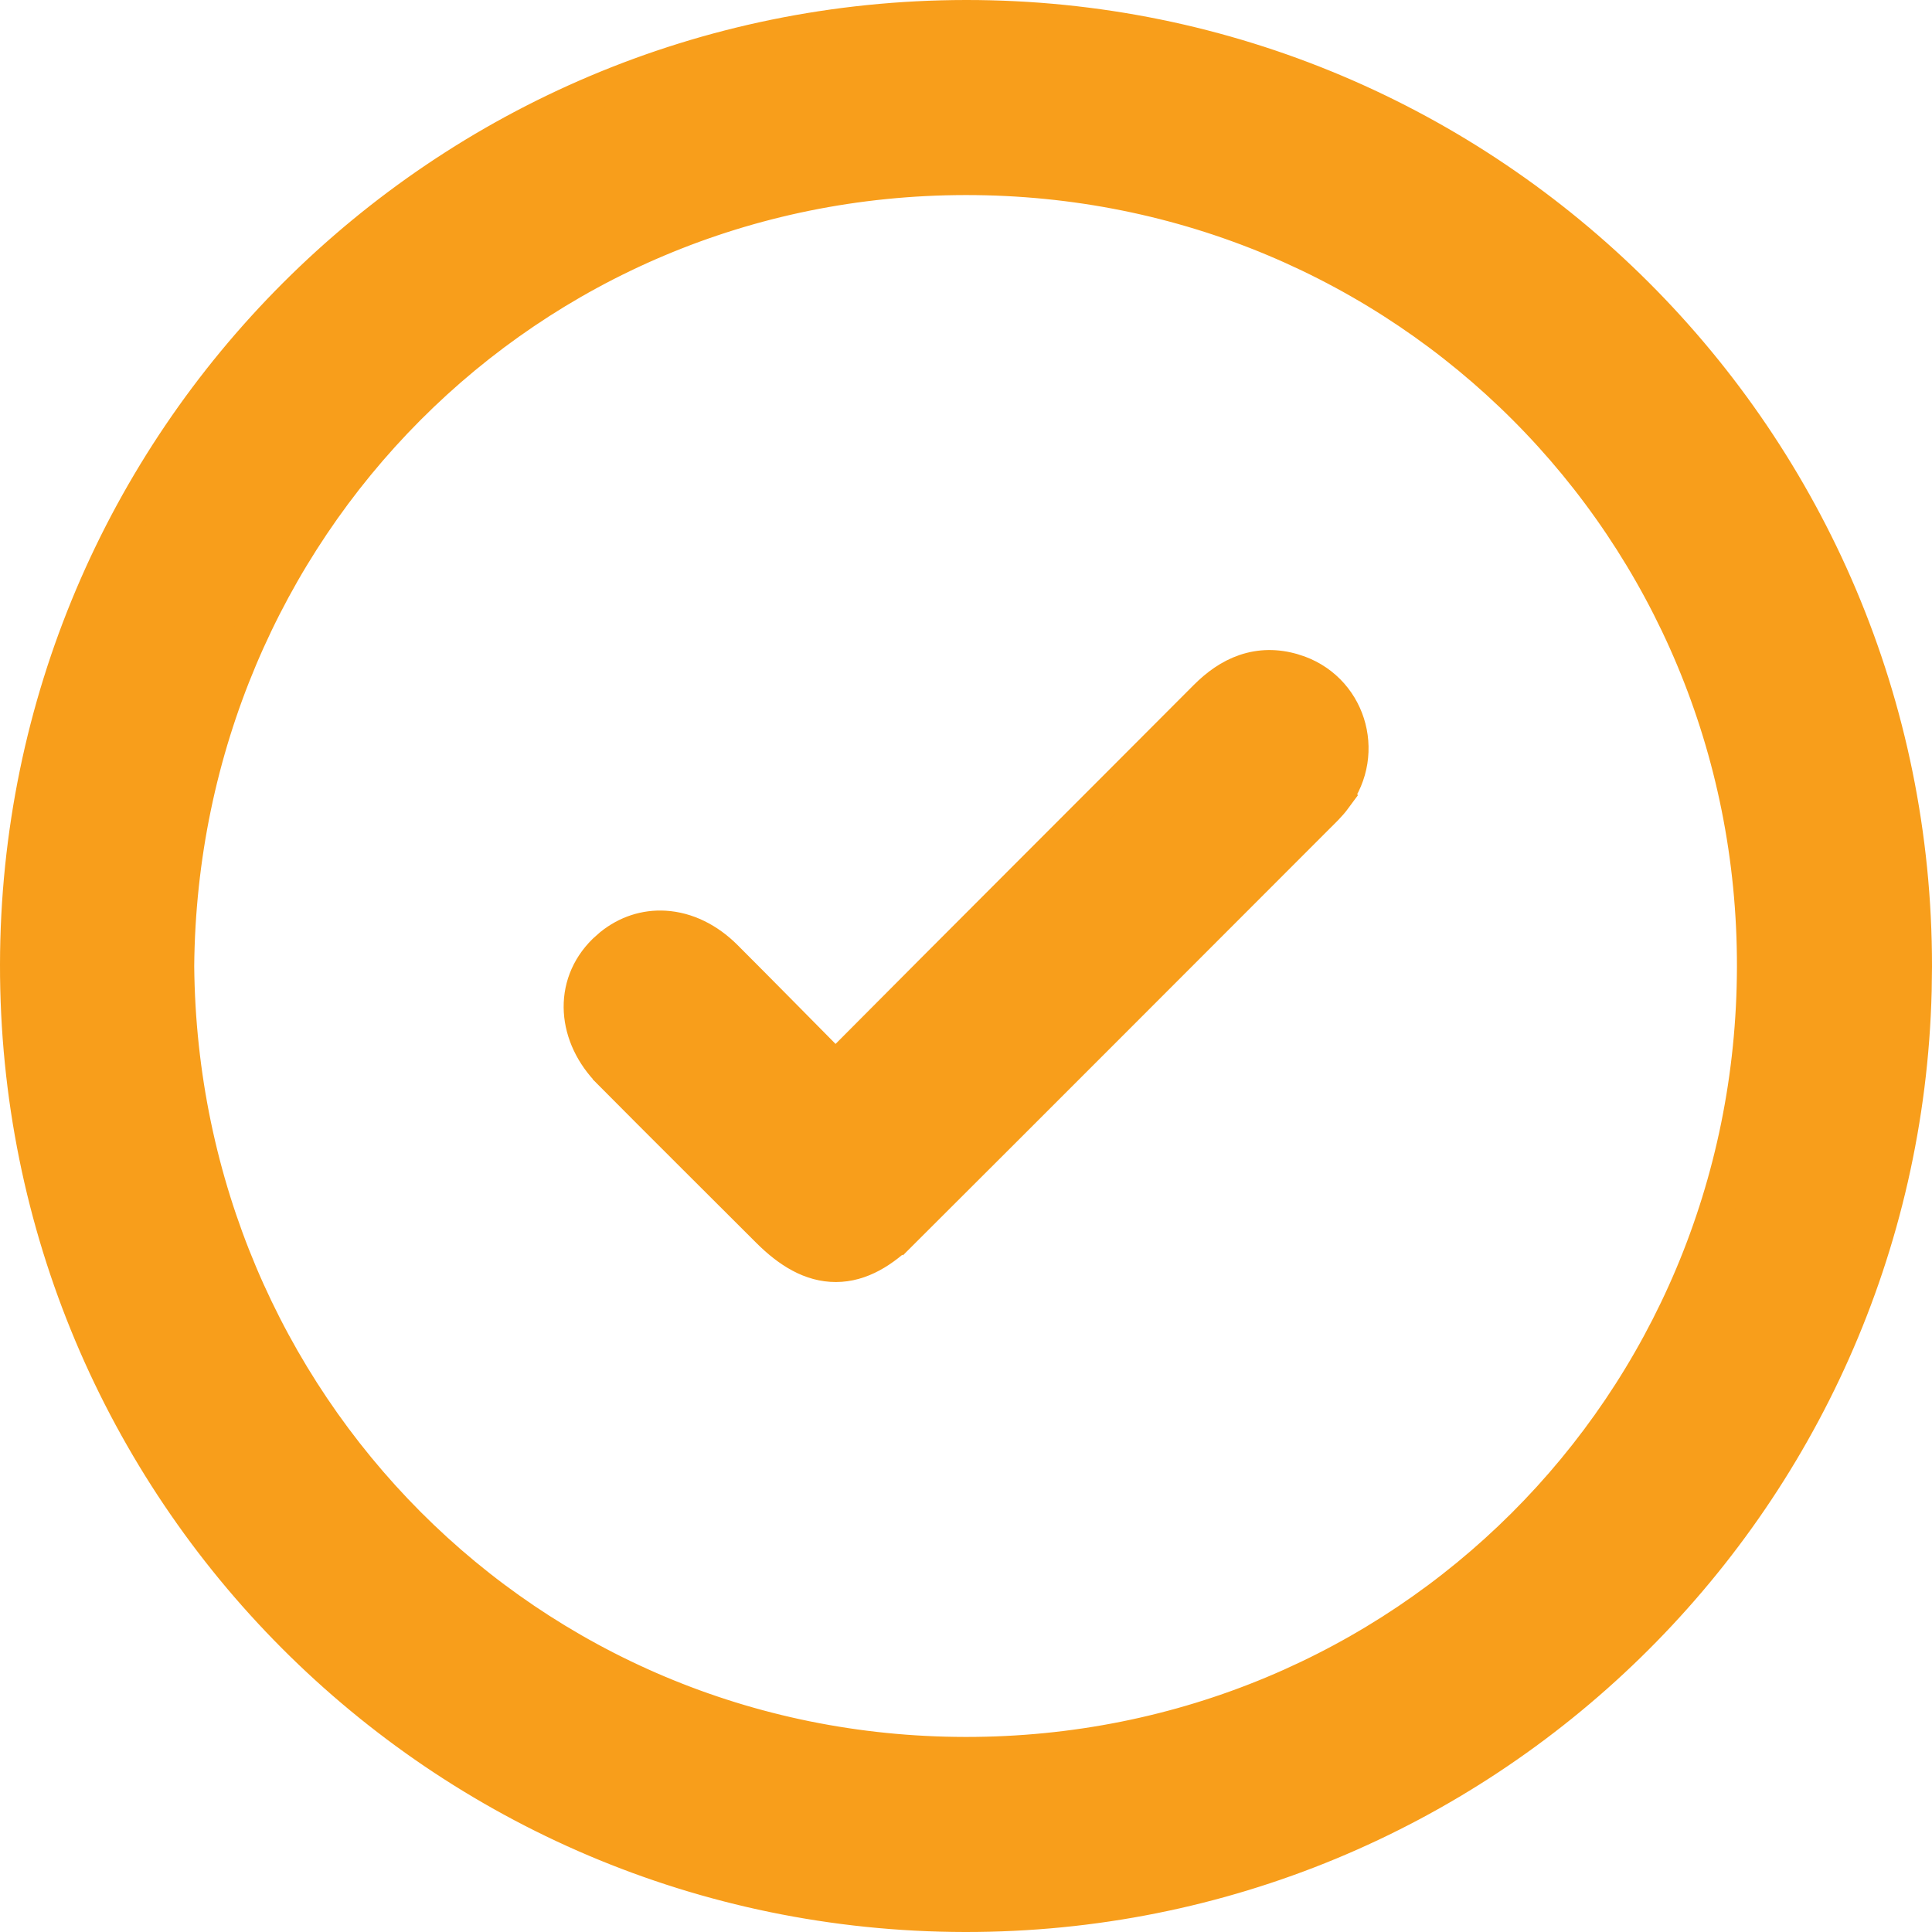 <svg width="55" height="55" viewBox="0 0 55 55" fill="none" xmlns="http://www.w3.org/2000/svg">
<path d="M27.5 0.5C42.382 0.489 54.512 12.561 54.5 27.512L54.491 28.208C54.121 42.803 42.16 54.523 27.465 54.5C12.537 54.477 0.477 42.382 0.5 27.454C0.523 12.584 12.573 0.512 27.5 0.5ZM27.489 5.053C14.99 5.064 5.14 15.04 5.029 27.505C5.145 39.965 15.004 49.936 27.489 49.947C39.947 49.958 49.925 40.036 49.947 27.521C49.969 15.042 40.002 5.042 27.489 5.053ZM35.445 19.121C35.875 18.974 36.337 18.963 36.823 19.11H36.824C38.379 19.575 38.95 21.418 37.991 22.699L37.992 22.7C37.838 22.91 37.64 23.095 37.512 23.223C33.586 27.149 29.658 31.089 25.72 35.016L25.719 35.015C25.125 35.608 24.498 35.995 23.798 35.997C23.096 35.999 22.47 35.615 21.881 35.026C20.385 33.53 18.873 32.03 17.374 30.52V30.519C16.369 29.512 16.233 28.057 17.219 27.087L17.403 26.923C17.846 26.565 18.375 26.392 18.923 26.425C19.544 26.462 20.145 26.758 20.646 27.26C21.663 28.277 22.674 29.306 23.806 30.449C23.859 30.373 23.919 30.294 23.991 30.222C27.43 26.761 30.893 23.309 34.341 19.85L34.342 19.849C34.66 19.531 35.023 19.265 35.445 19.121Z" fill="#F89E1B" stroke="#F89E1B"></path>
</svg>

